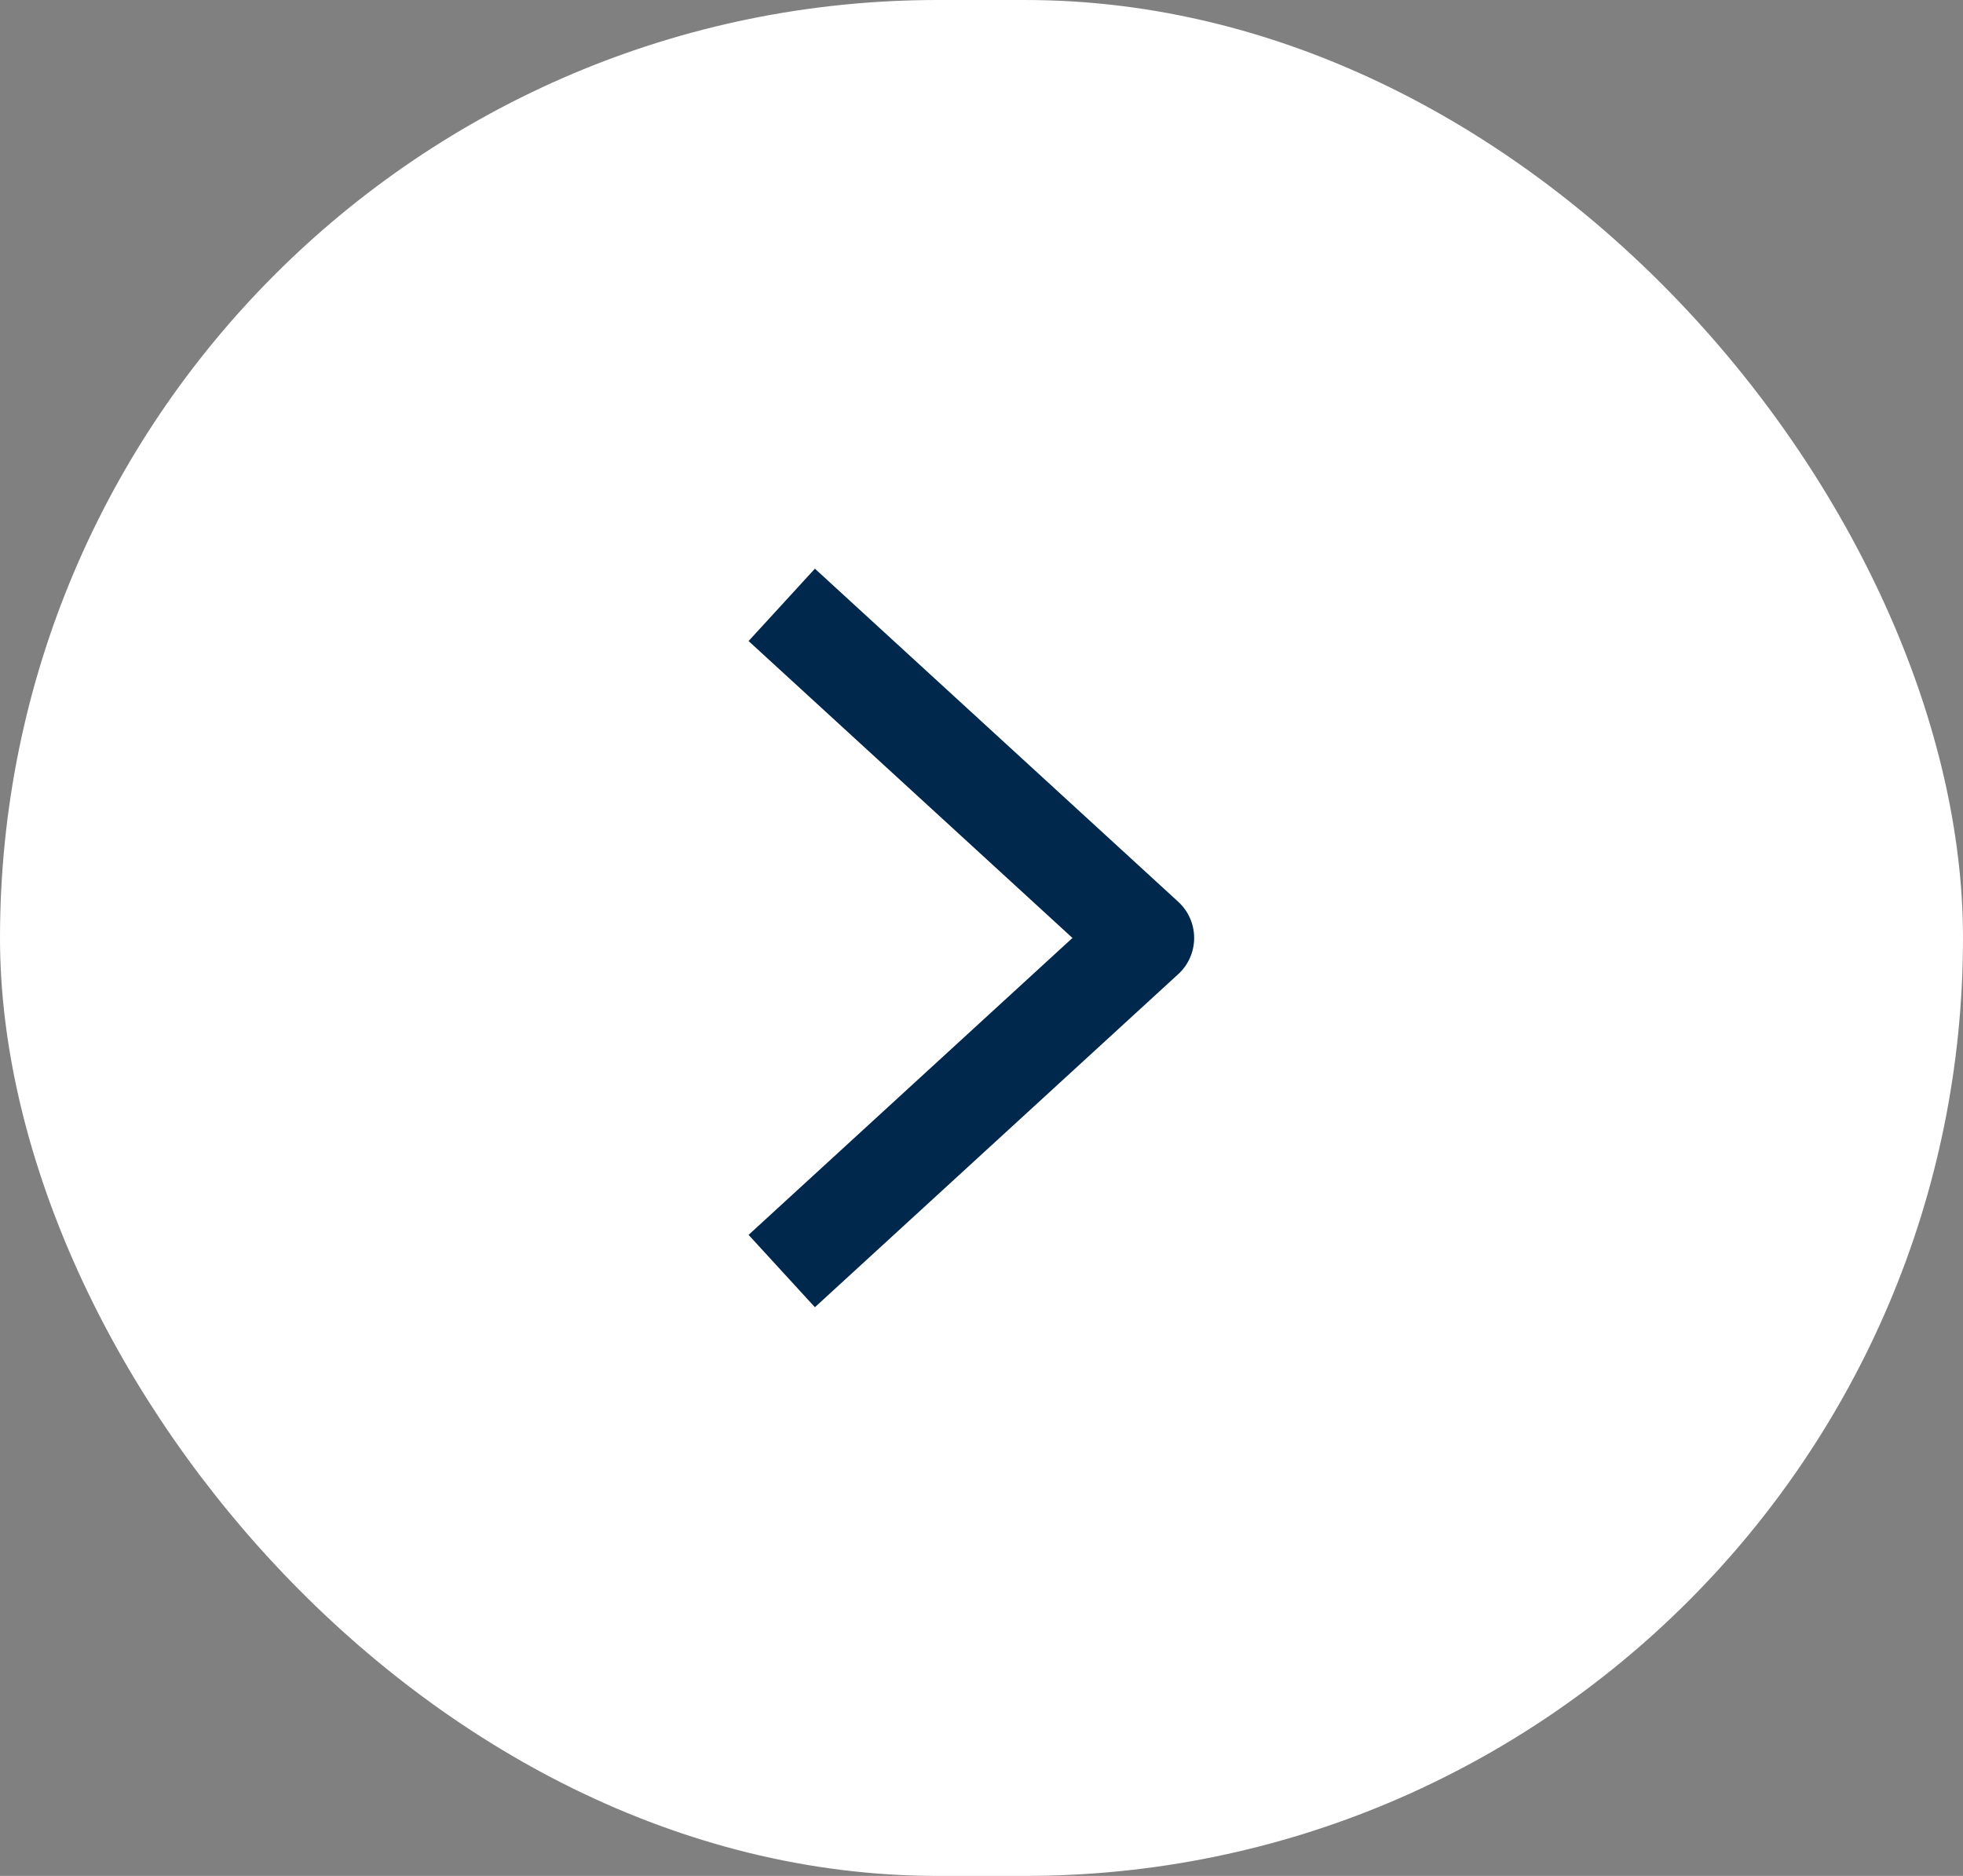 <svg xmlns="http://www.w3.org/2000/svg" width="45" height="43" viewBox="0 0 45 43" fill="none"><rect x="0" y="0" width="45" height="43" fill="#808080" stroke="none"/><rect width="45" height="43" rx="21.5" fill="white"></rect><g clip-path="url(#clip0_568_5324)"><path d="M18.75 28.375L26.25 21.5L18.75 14.625" stroke="#00274C" stroke-width="2.25" stroke-linecap="square" stroke-linejoin="round"></path></g><defs><clipPath id="clip0_568_5324"><rect width="18" height="15" fill="white" transform="matrix(0 -1 1 0 15 30.5)"></rect></clipPath></defs></svg>